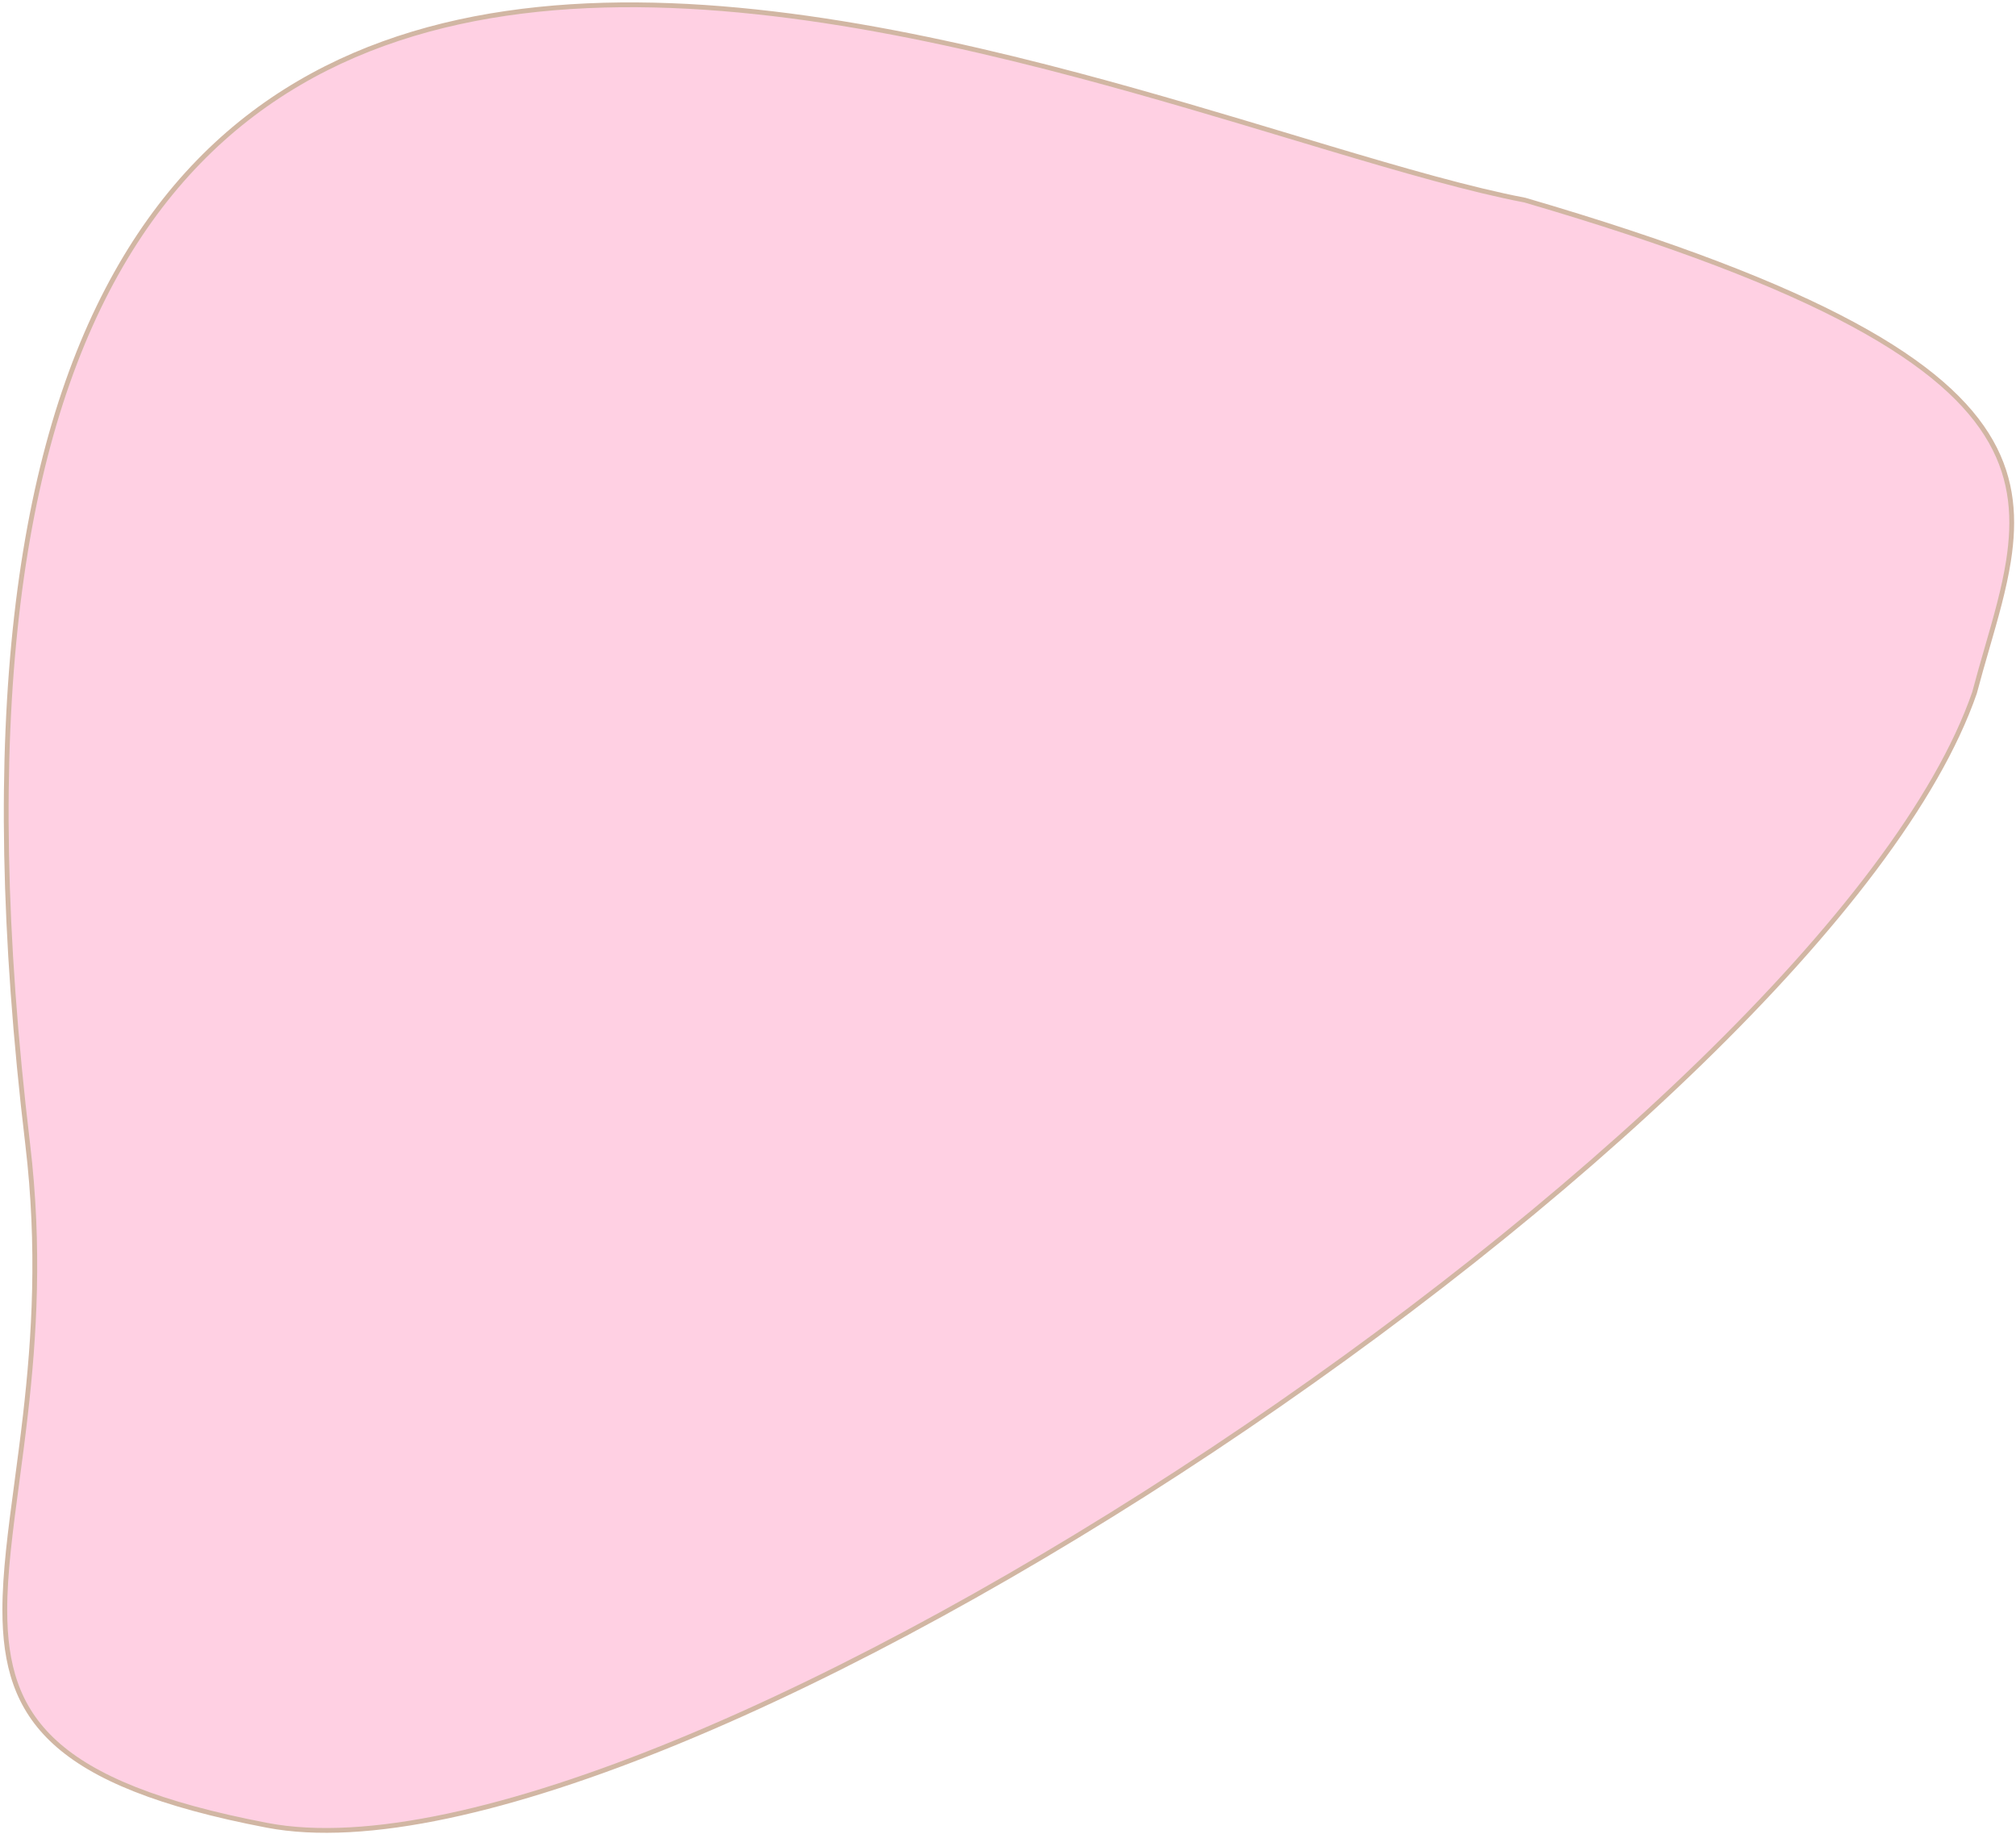 <?xml version="1.0" encoding="UTF-8"?> <svg xmlns="http://www.w3.org/2000/svg" width="420" height="382" viewBox="0 0 420 382" fill="none"><path d="M317.7 41.69C348.687 50.743 370.669 59.266 386.056 67.559C401.448 75.856 410.198 83.902 414.775 91.982C419.344 100.047 419.791 108.209 418.44 116.826C417.519 122.703 415.772 128.746 413.934 135.105C413.068 138.103 412.181 141.171 411.351 144.326C403.567 166.8 382.623 193.772 354.223 221.369C325.83 248.96 290.035 277.125 252.634 301.979C215.232 326.834 176.238 348.367 141.449 362.699C124.055 369.865 107.721 375.227 93.17 378.306C78.613 381.386 65.871 382.174 55.646 380.22C33.154 375.921 19.512 370.292 11.487 362.984C3.496 355.708 1.013 346.709 1 335.47C0.991 327.677 2.167 318.869 3.503 308.859C4.101 304.378 4.732 299.657 5.302 294.678C7.144 278.609 8.346 259.949 5.765 238.304C-4.713 150.43 3.963 93.201 24.187 57.024C44.389 20.886 76.159 5.683 112.098 1.954C148.063 -1.778 188.175 5.986 224.962 15.779C240.311 19.866 255.07 24.302 268.701 28.399C271.402 29.211 274.059 30.009 276.667 30.789C292.419 35.499 306.417 39.532 317.7 41.69Z" fill="#FFD0E3" stroke="url(#paint0_linear_1050_3577)"></path><defs><linearGradient id="paint0_linear_1050_3577" x1="12.537" y1="111.011" x2="274.386" y2="354.024" gradientUnits="userSpaceOnUse"><stop stop-color="#D1B6A3"></stop><stop offset="0.67" stop-color="#D1B6A3"></stop><stop offset="1" stop-color="#D1B6A3"></stop></linearGradient></defs></svg> 